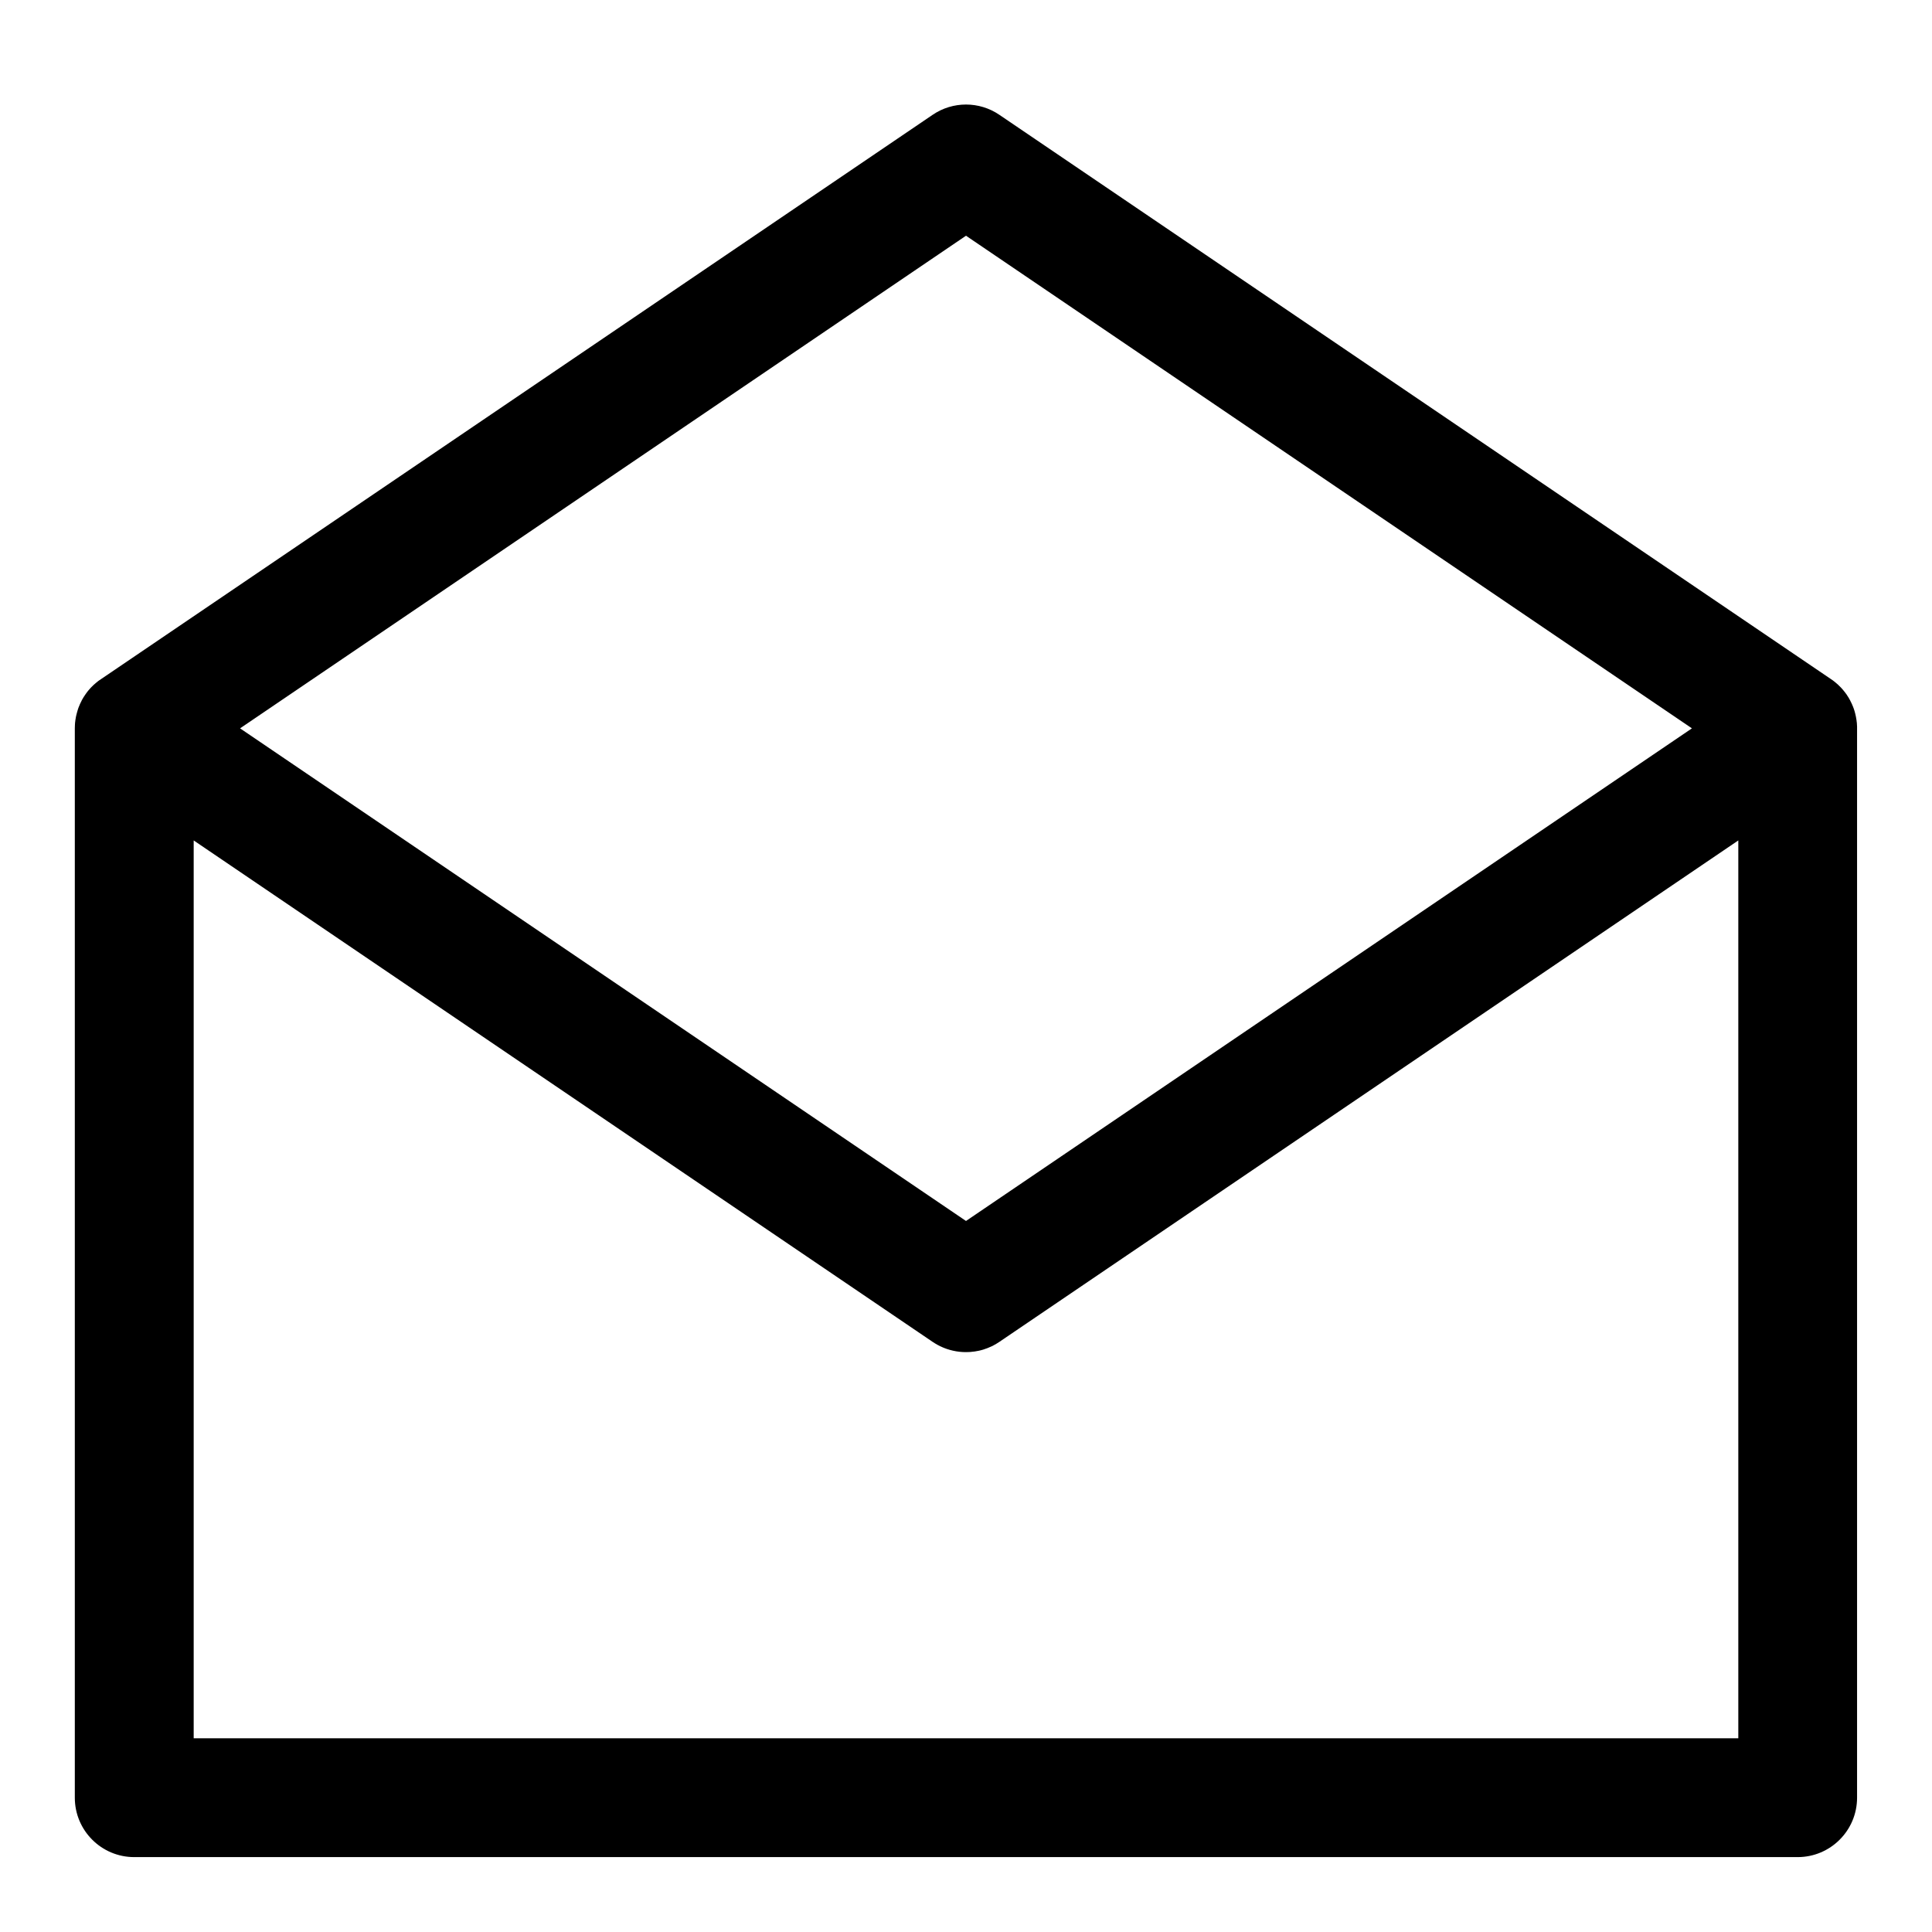 <?xml version="1.0" encoding="UTF-8"?>
<!-- Uploaded to: SVG Repo, www.svgrepo.com, Generator: SVG Repo Mixer Tools -->
<svg fill="#000000" width="800px" height="800px" version="1.1" viewBox="144 144 512 512" xmlns="http://www.w3.org/2000/svg">
 <path d="m170.37 324.25 0.363-0.25 220.42-149.57c5.336-3.637 12.359-3.637 17.695 0l220.42 149.57 0.395 0.27 0.395 0.301 0.426 0.348 0.316 0.27 0.363 0.316 0.109 0.125 0.234 0.219 0.328 0.328 0.188 0.203 0.141 0.156 0.203 0.234 0.109 0.125 0.219 0.285 0.078 0.078 0.57 0.758c0.094 0.141 0.188 0.285 0.27 0.426l0.25 0.379 0.234 0.41 0.234 0.426 0.078 0.172 0.234 0.469 0.094 0.203 0.125 0.27 0.062 0.172 0.141 0.316 0.188 0.504 0.172 0.52 0.141 0.488 0.109 0.426 0.109 0.473 0.031 0.141 0.062 0.332 0.031 0.188 0.047 0.285 0.047 0.25 0.016 0.219 0.047 0.316 0.016 0.156 0.031 0.379v0.109l0.031 0.488v0.488 283.39c0 8.691-7.055 15.742-15.742 15.742h-440.83c-8.691 0-15.742-7.055-15.742-15.742v-283.39l0.016-0.551 0.016-0.426 0.031-0.488 0.016-0.156 0.047-0.316 0.016-0.219 0.047-0.25 0.047-0.285 0.031-0.188 0.062-0.332 0.031-0.141 0.094-0.379 0.141-0.535 0.141-0.488 0.156-0.504 0.141-0.379 0.188-0.441 0.062-0.172 0.125-0.27 0.094-0.203 0.234-0.469 0.078-0.172 0.156-0.301 0.078-0.125 0.234-0.41 0.25-0.379 0.285-0.426 0.301-0.426 0.25-0.332 0.301-0.363 0.109-0.125 0.203-0.234 0.141-0.156 0.188-0.203 0.328-0.328 0.234-0.219 0.109-0.125 0.285-0.234 0.395-0.348 0.426-0.348 0.426-0.316zm223.47 176.82c-0.93-0.395-1.828-0.883-2.691-1.465l-195.82-132.88v237.94h409.34v-237.94l-195.82 132.88c-0.551 0.379-1.102 0.691-1.668 0.992l-0.141 0.078-0.234 0.109c-0.738 0.348-1.496 0.645-2.266 0.883l-0.234 0.062c-0.156 0.047-0.301 0.078-0.457 0.125-0.125 0.031-0.25 0.062-0.395 0.094-0.754 0.156-1.512 0.285-2.281 0.332-0.094 0.016-0.203 0.016-0.301 0.016-2.312 0.141-4.644-0.25-6.816-1.133 0 0-0.203-0.094-0.203-0.094zm-186.22-164.05 192.38 130.55 192.38-130.55-192.38-130.55z" fill-rule="evenodd"/>
</svg>